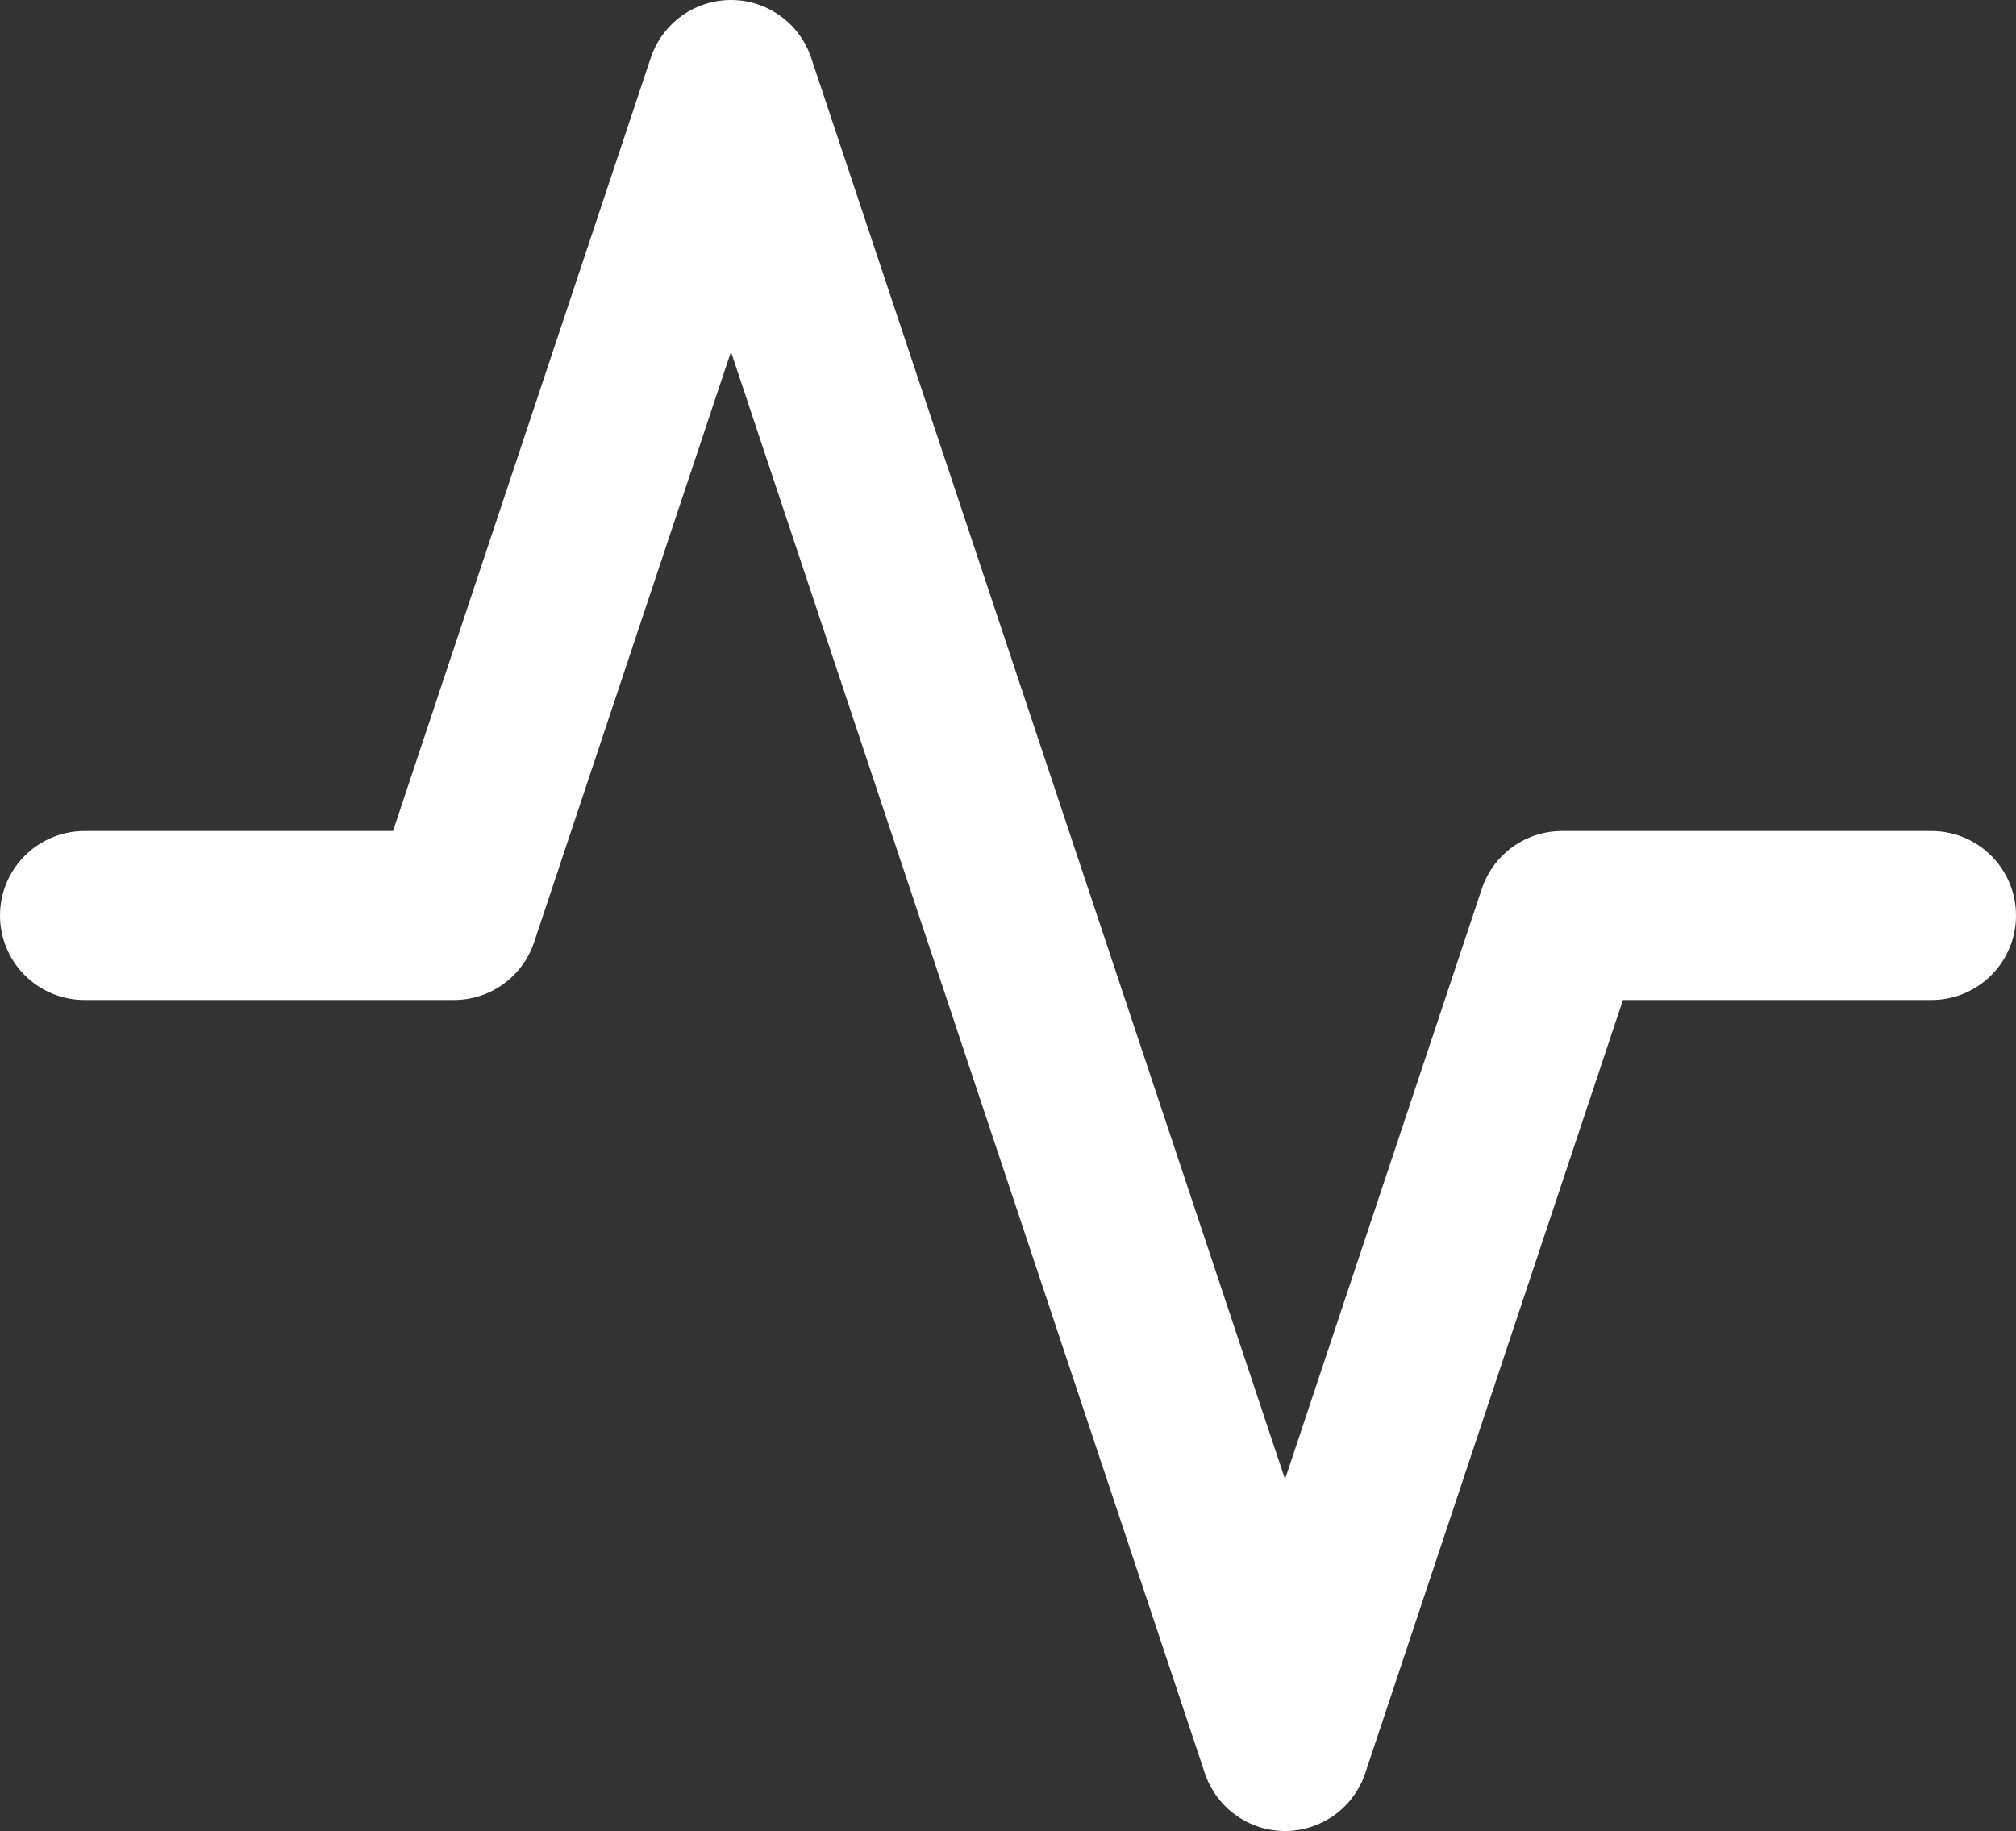 <svg xmlns="http://www.w3.org/2000/svg" width="59.628" height="54.166" viewBox="0 0 59.628 54.166"><rect x="0" y="0" width="59.628" height="54.166" fill="#333333" stroke="none"/><path id="activity" fill="none" stroke="#fff" stroke-linecap="round" stroke-linejoin="round" stroke-width="5" d="M56.628,27.583H45.7L37.508,52.166,21.12,3,12.926,27.583H2" transform="translate(0.5 -0.5)"/></svg>